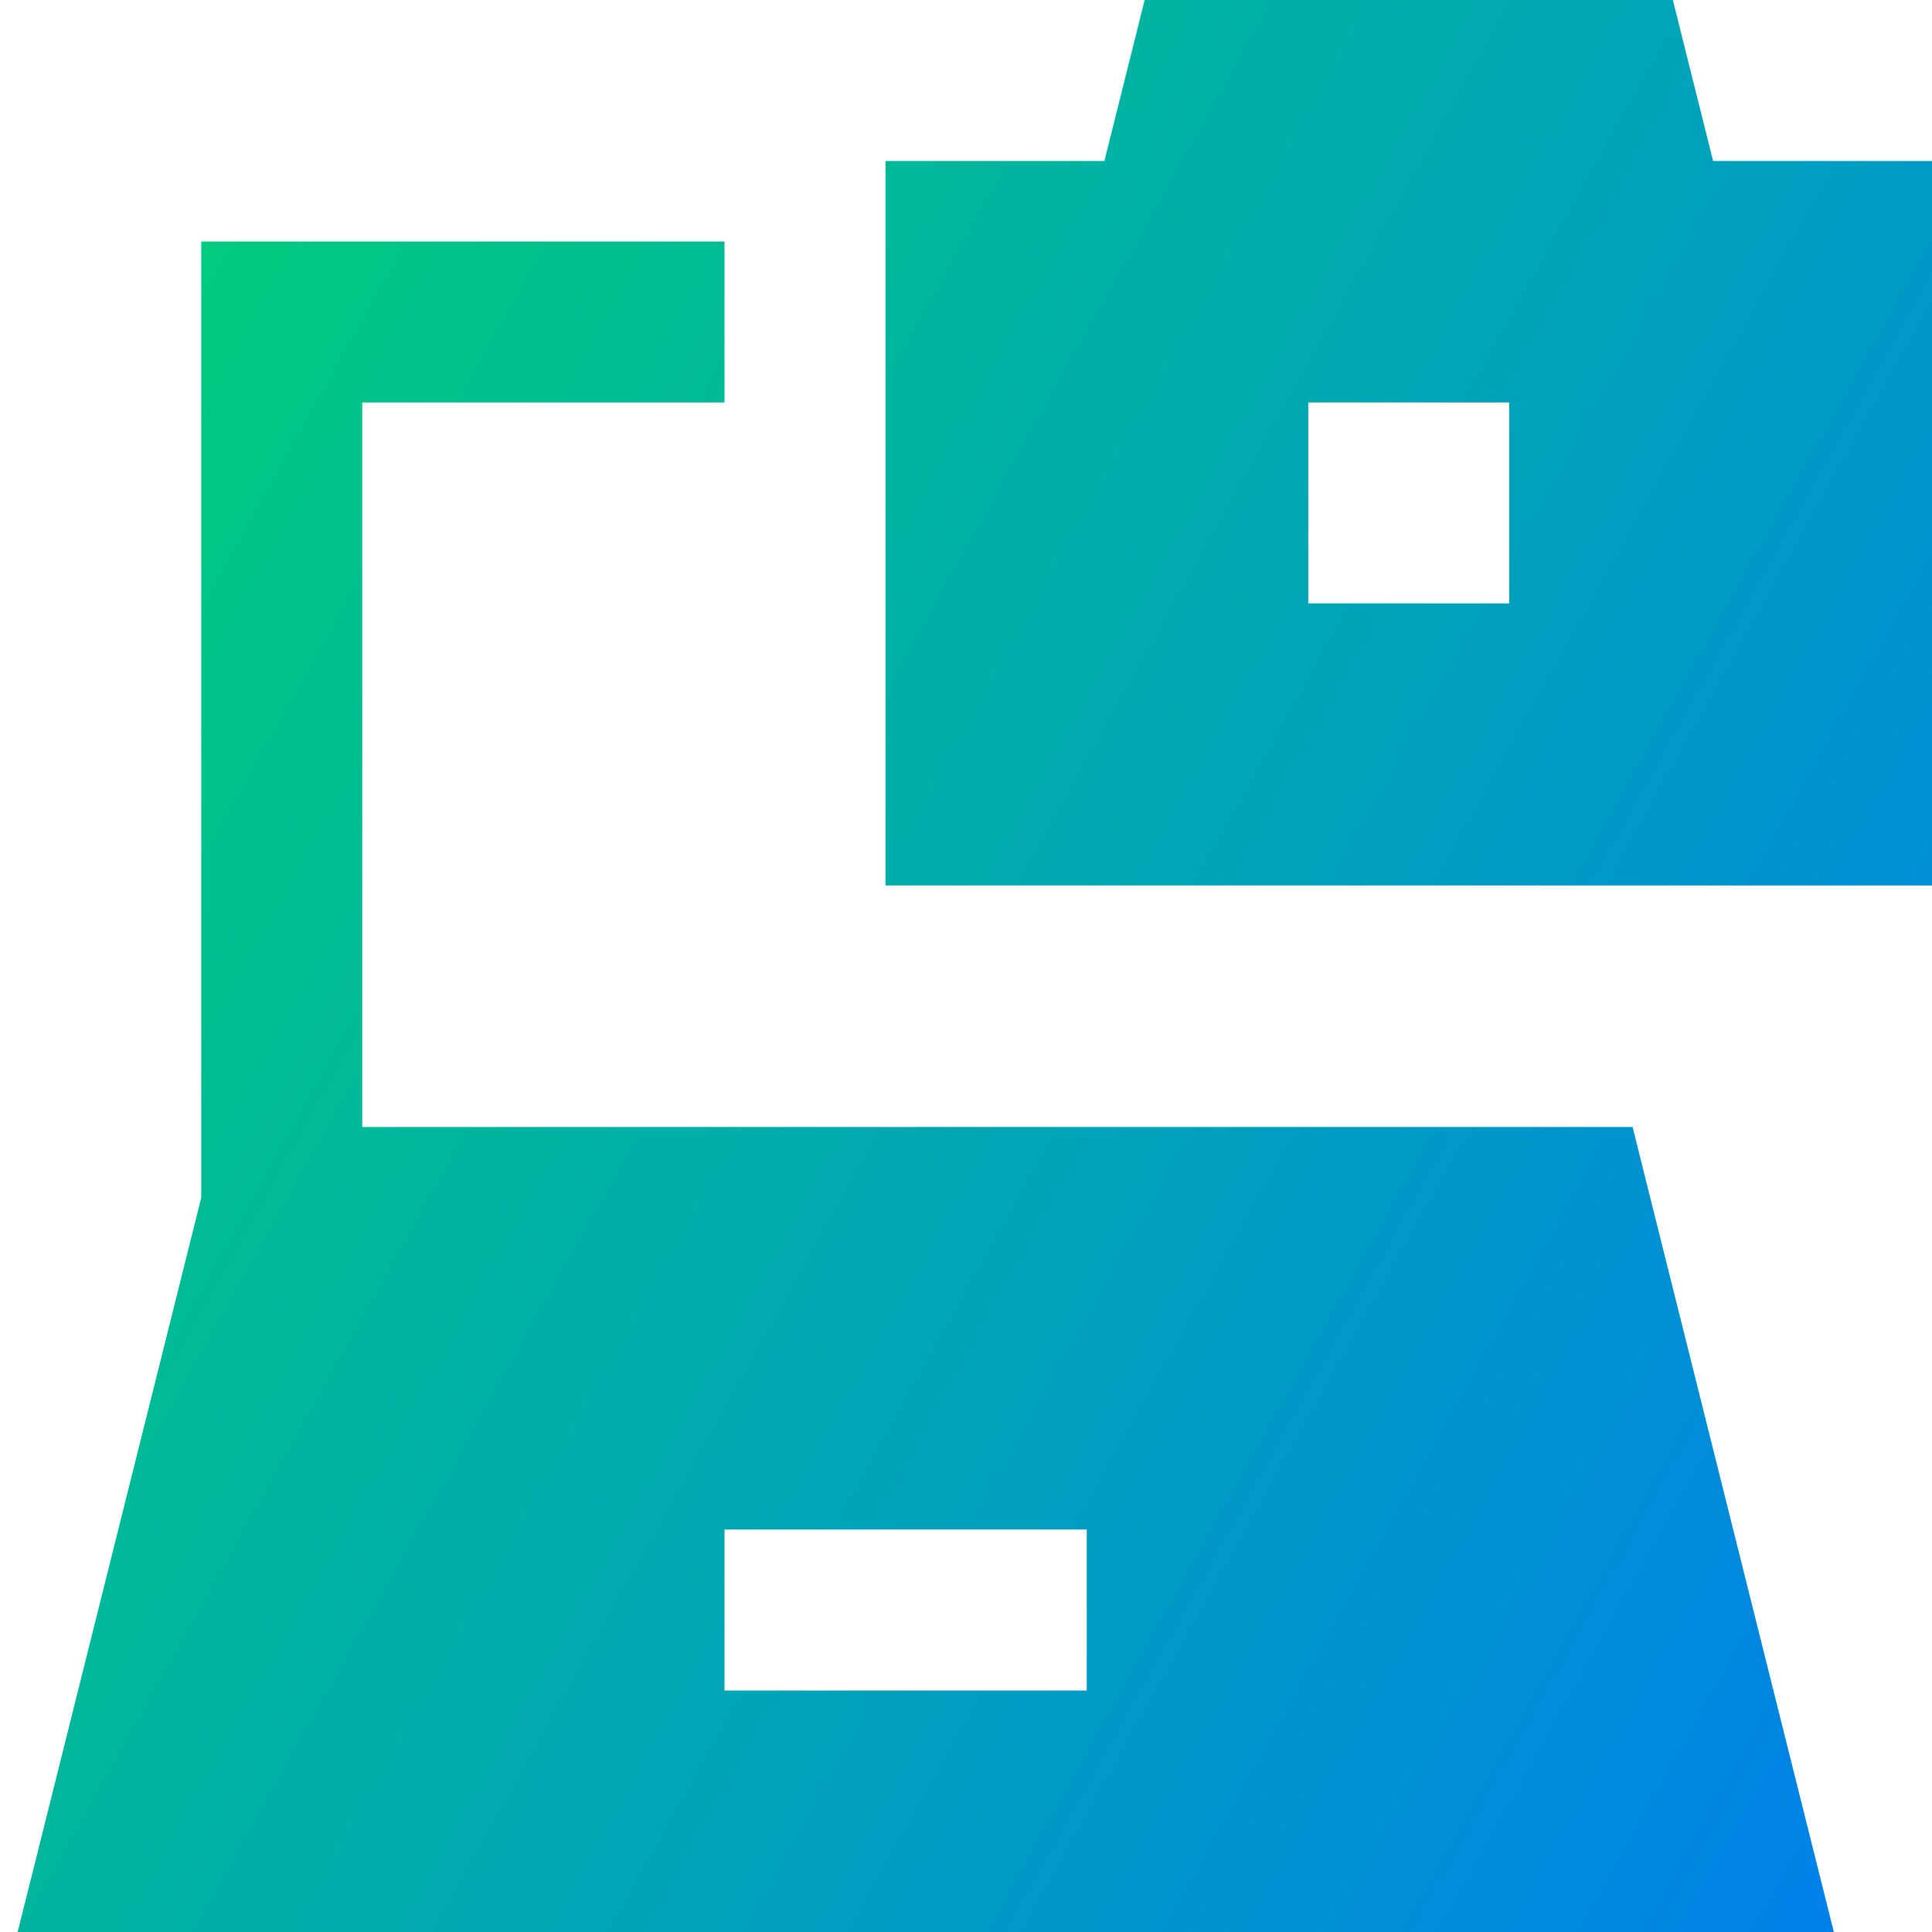 <svg xmlns="http://www.w3.org/2000/svg" fill="none" viewBox="0 0 24 24" id="Laptop-Camera--Streamline-Sharp-Gradient-Free">
  <desc>
    Laptop Camera Streamline Icon: https://streamlinehq.com
  </desc>
  <g id="laptop-camera--photos-photo-picture-photography-camera-pictures-laptop-computer">
    <path id="Subtract" fill="url(#paint0_linear_630_37966)" fill-rule="evenodd" d="M15 0h-.781l-.189.757L13.719 2H11v9h13V2h-2.719L20.97.757 20.781 0H15ZM3.5 3h-1v11.877L.53 22.758.219 24H22.781l-.311-1.242-2-8L20.281 14H4.5V5h4.5V3H3.5ZM9 21h4.5v-2H9v2Zm8.252-16h-1v2.496h2.496V5H17.252Z" clip-rule="evenodd"></path>
  </g>
  <defs>
    <linearGradient id="paint0_linear_630_37966" x1="1.133" x2="28.356" y1="1.939" y2="17.143" gradientUnits="userSpaceOnUse">
      <stop stop-color="#00d078"></stop>
      <stop offset="1" stop-color="#007df0"></stop>
    </linearGradient>
  </defs>
</svg>